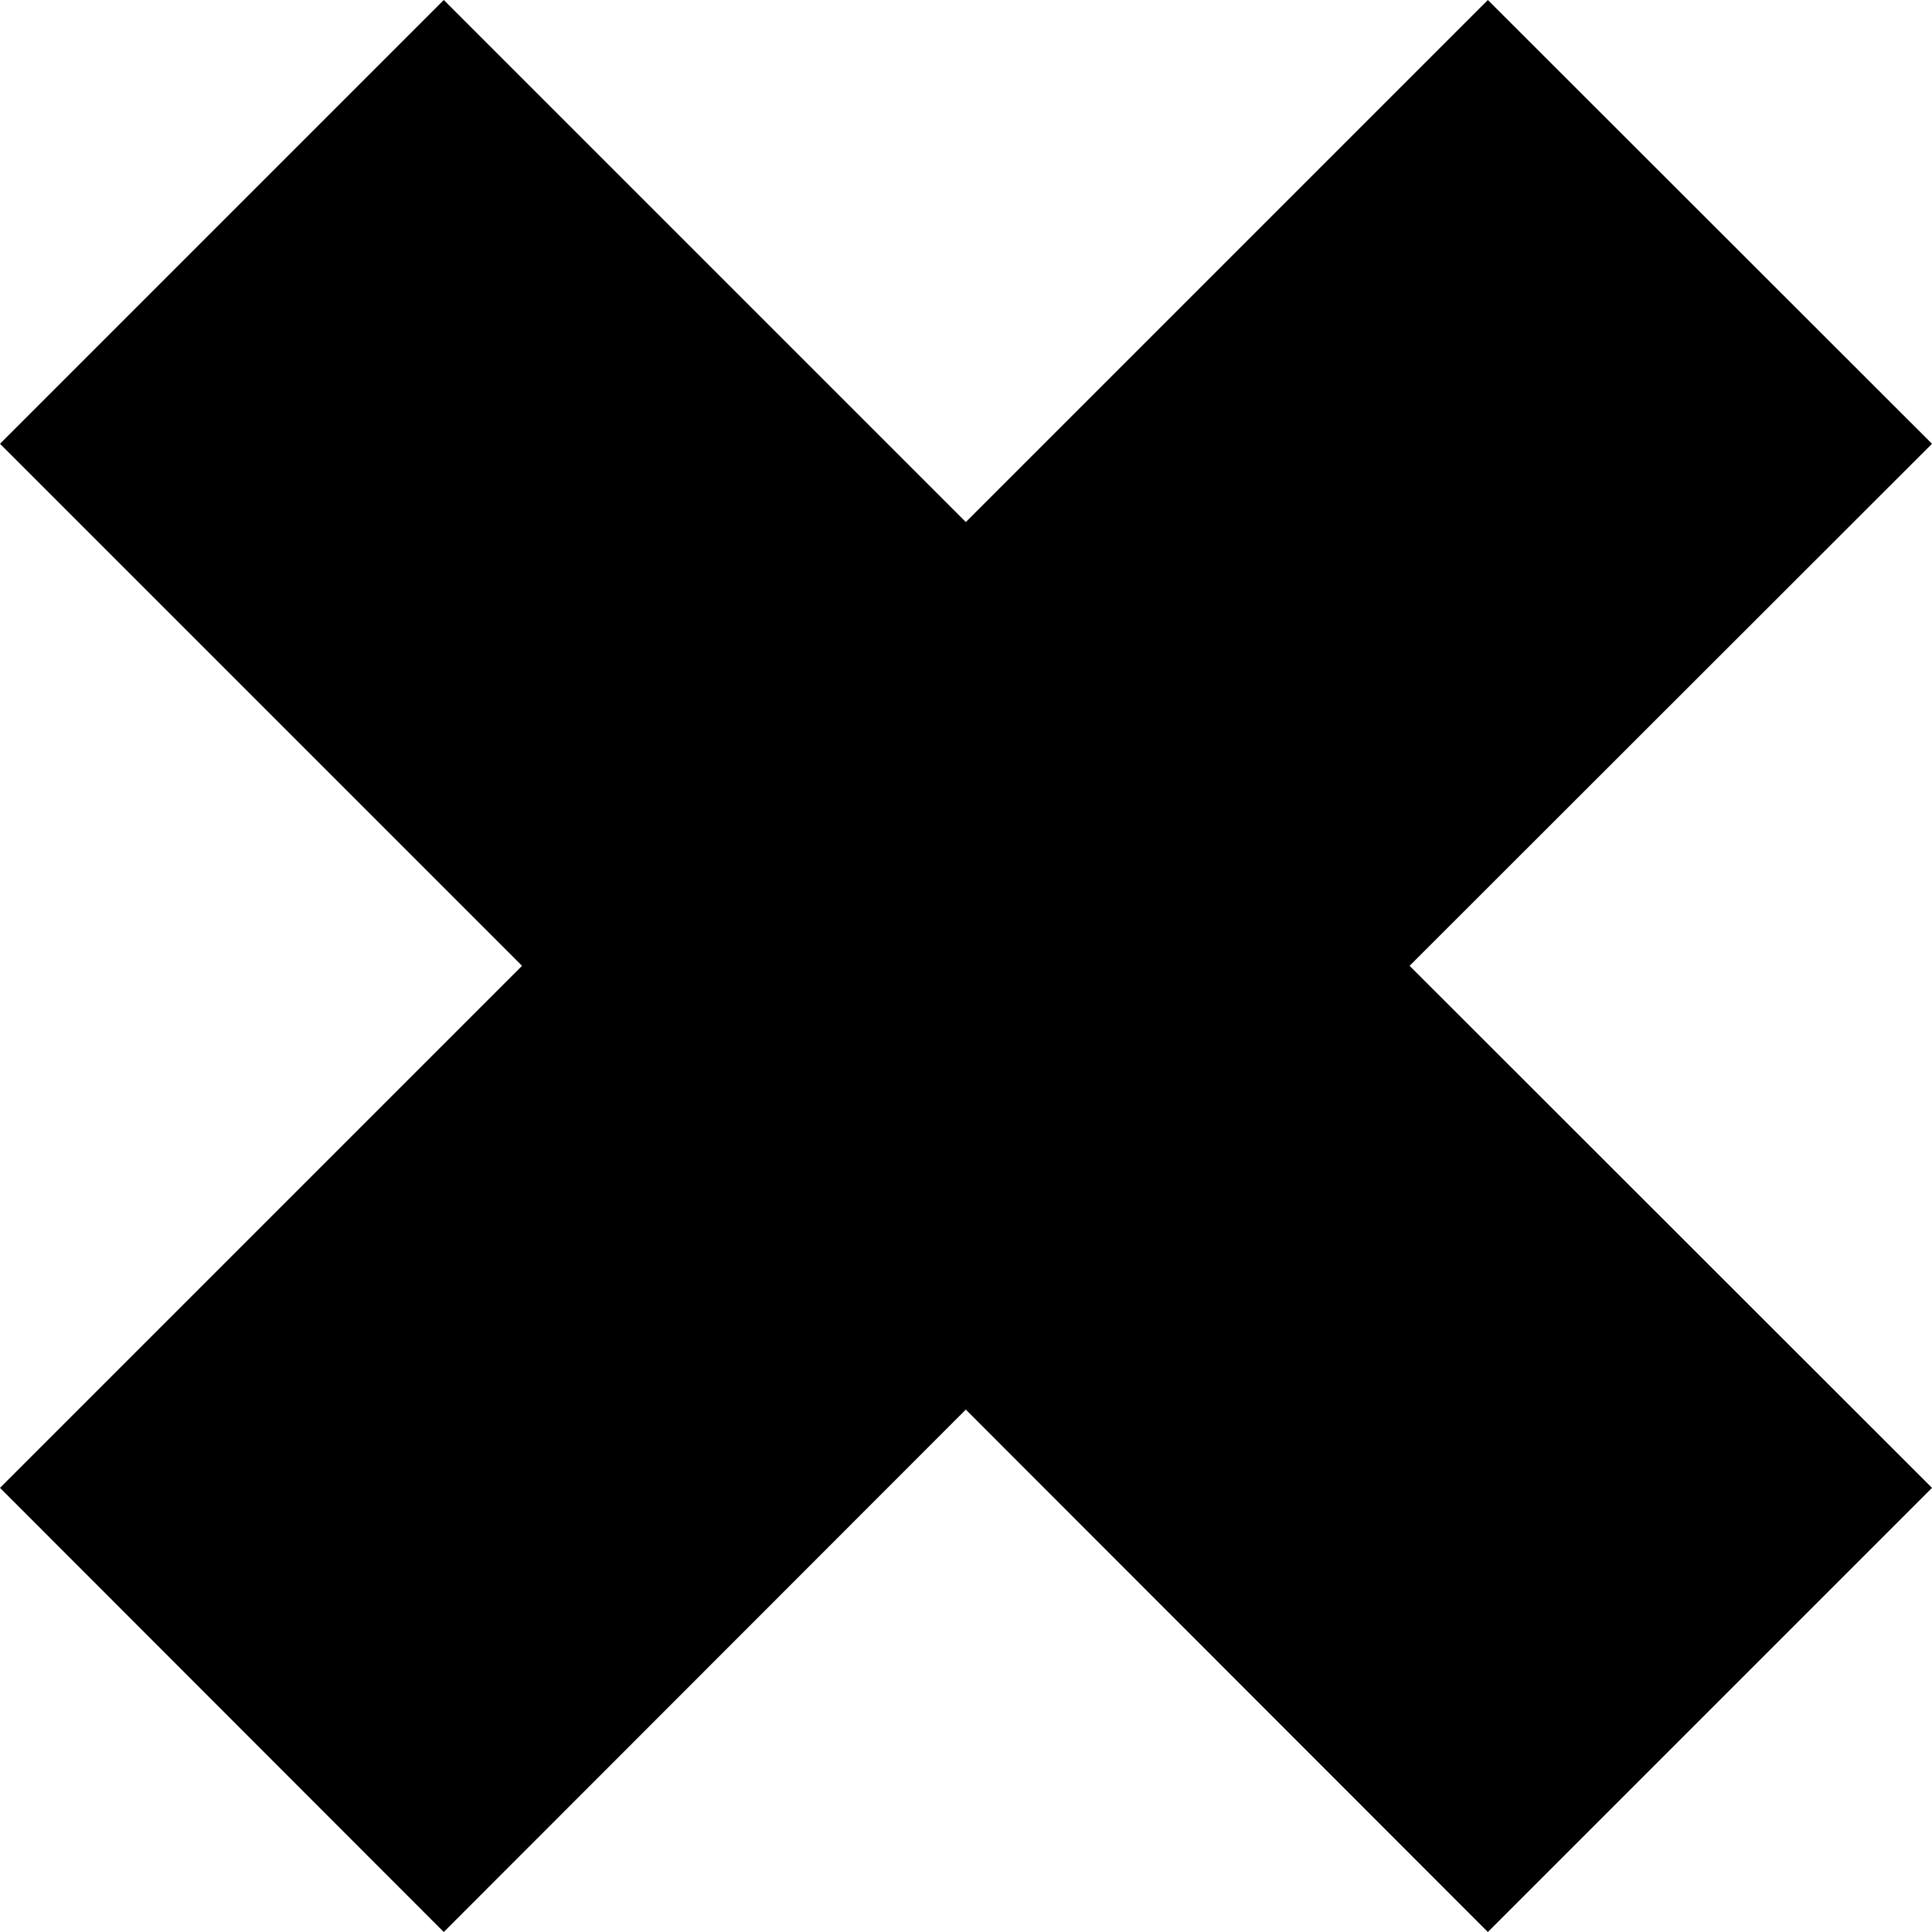<?xml version="1.0" encoding="UTF-8"?> <svg xmlns="http://www.w3.org/2000/svg" viewBox="0 0 52.33 52.33"> <title>Ресурс 19</title> <g id="Слой_2" data-name="Слой 2"> <g id="Слой_1-2" data-name="Слой 1"> <polygon points="52.33 12.02 40.3 0 26.16 14.14 12.02 0 0 12.02 14.14 26.16 0 40.3 12.02 52.33 26.16 38.18 40.3 52.33 52.33 40.3 38.18 26.16 52.33 12.02"></polygon> </g> </g> </svg> 